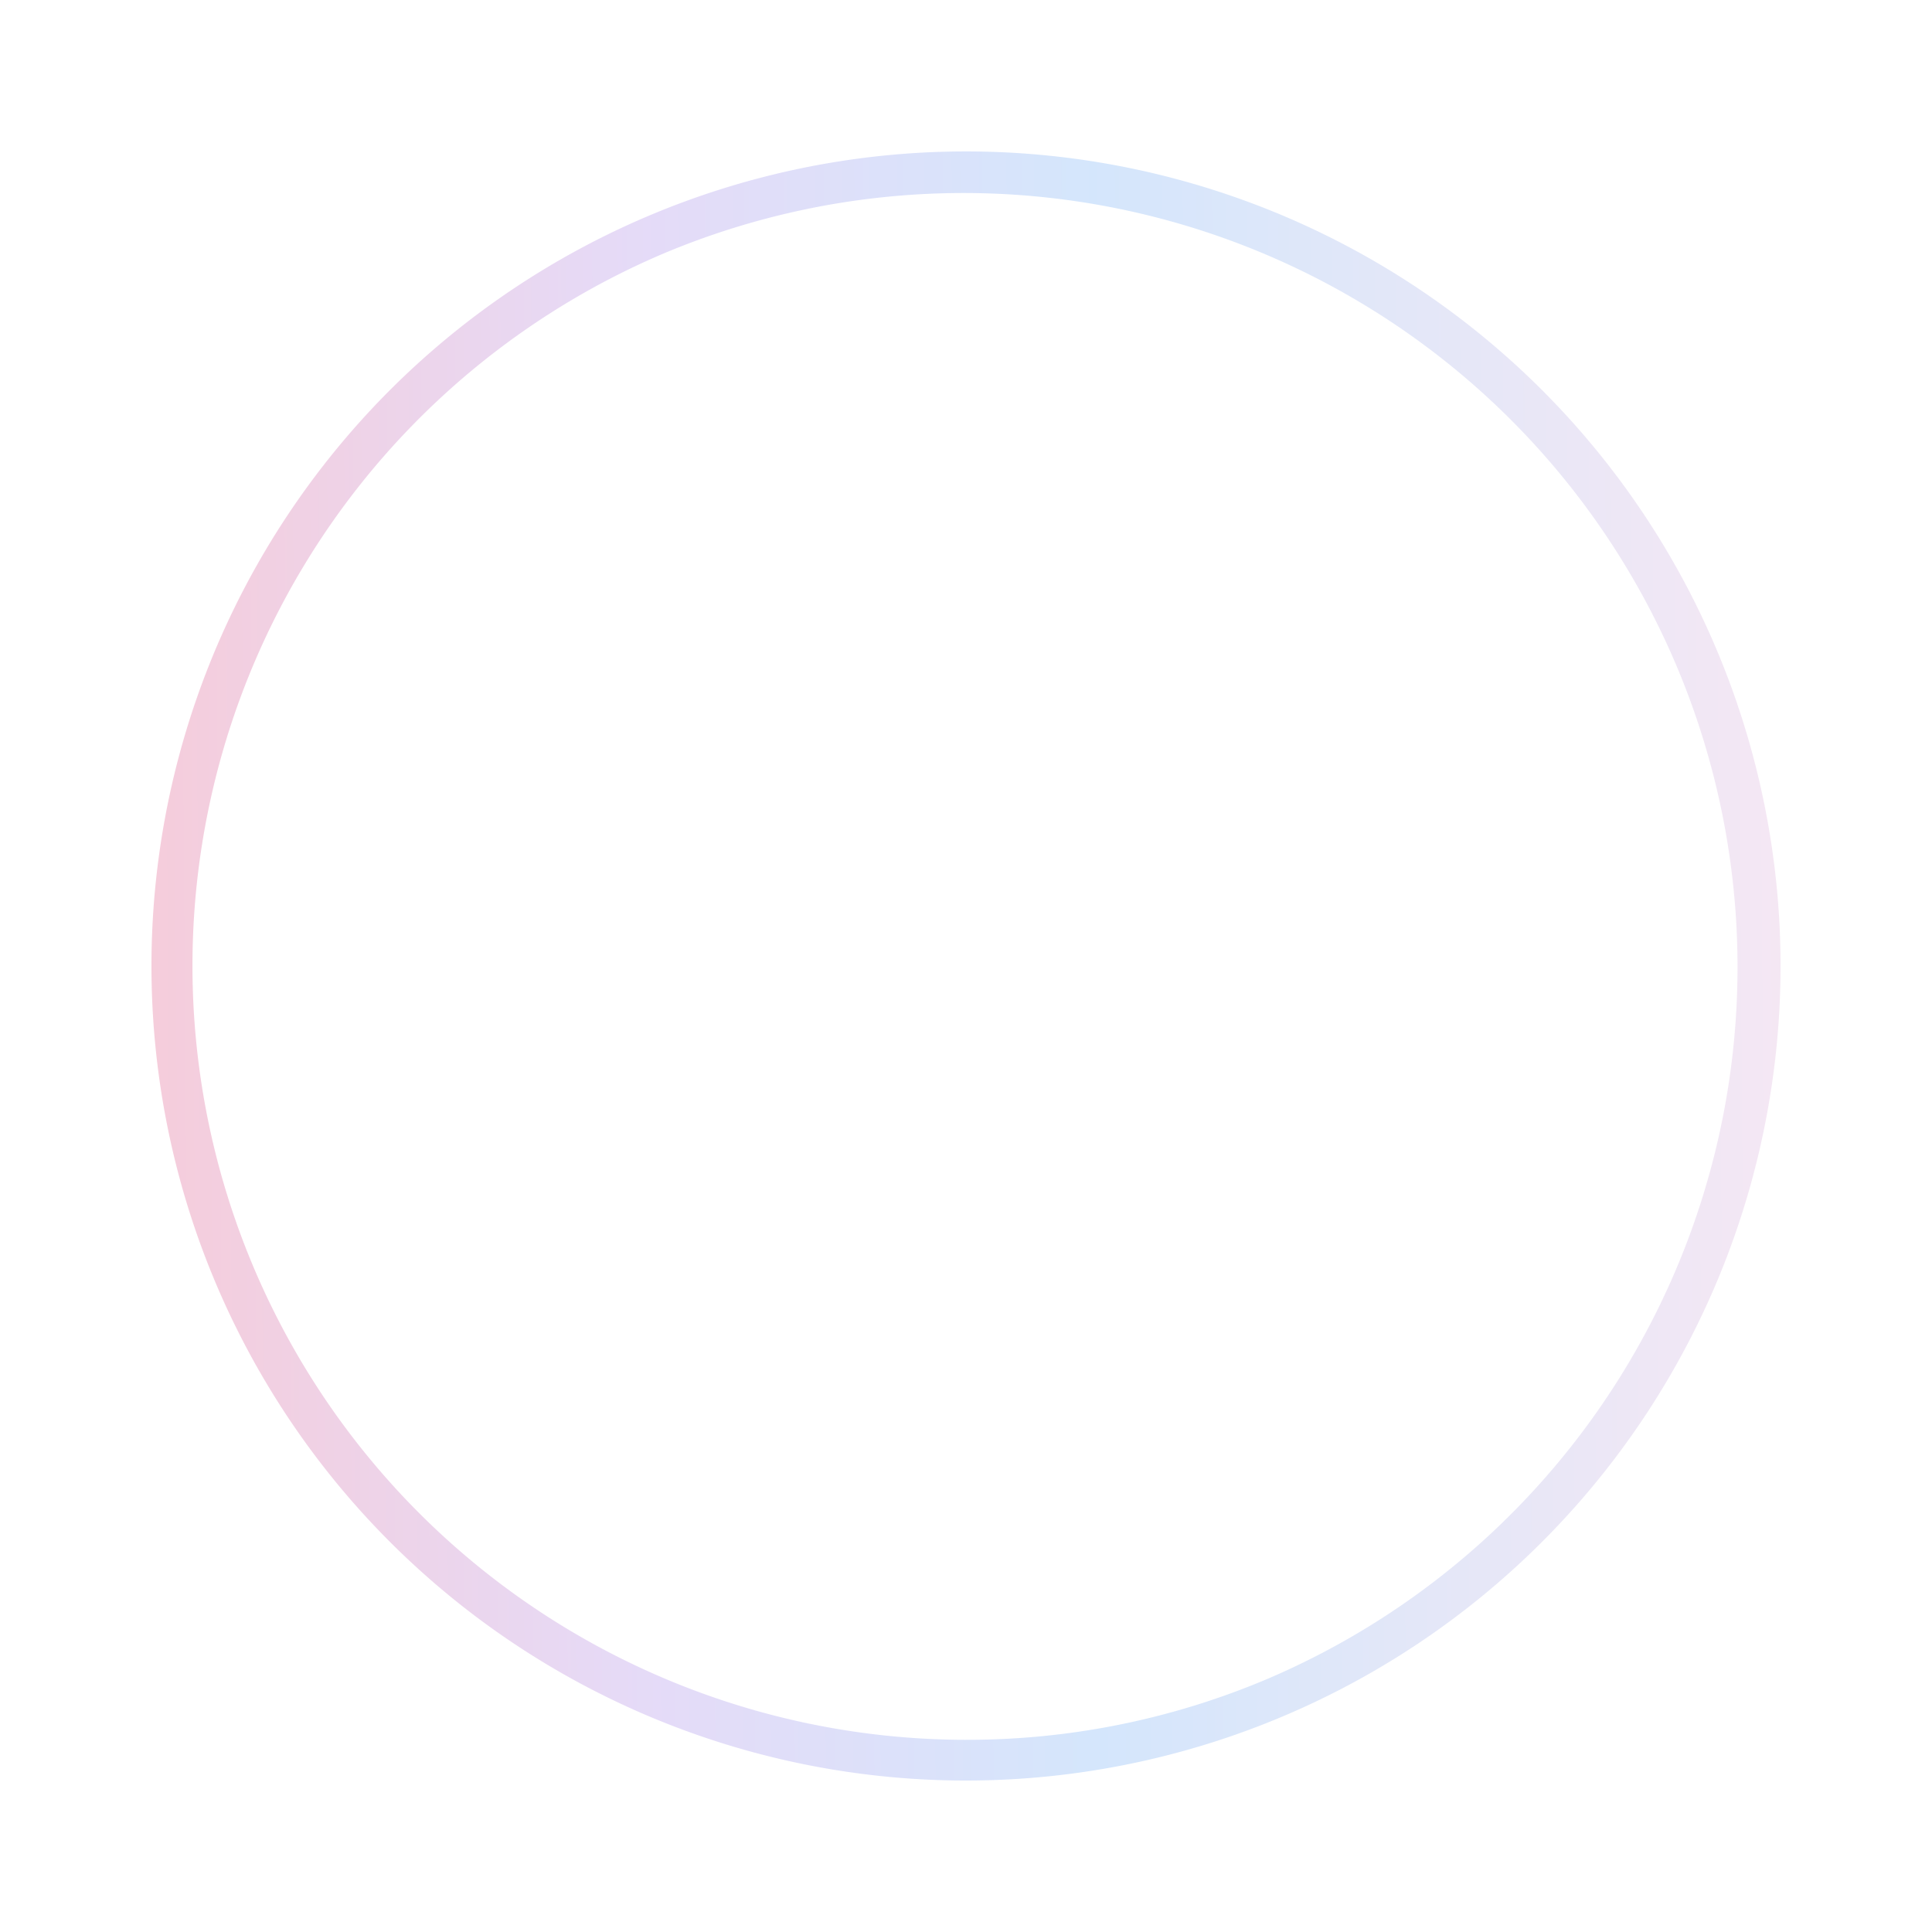 <svg xmlns="http://www.w3.org/2000/svg" xmlns:xlink="http://www.w3.org/1999/xlink" width="159.447" height="159.447" viewBox="0 0 159.447 159.447">
  <defs>
    <linearGradient id="linear-gradient" y1="0.432" x2="1" y2="0.425" gradientUnits="objectBoundingBox">
      <stop offset="0" stop-color="#dd5183"/>
      <stop offset="0.299" stop-color="#a682e5"/>
      <stop offset="0.581" stop-color="#6caaf4"/>
      <stop offset="1" stop-color="#dbaed7"/>
    </linearGradient>
  </defs>
  <path id="Path_4" data-name="Path 4" d="M67.224,131.086A63.88,63.88,0,0,1,42.366,8.378a63.88,63.88,0,0,1,49.714,117.69,63.459,63.459,0,0,1-24.857,5.017m0,3.361A67.224,67.224,0,1,0,0,67.224,67.224,67.224,0,0,0,67.224,134.447Z" transform="translate(12.5 12.5)" stroke="rgba(0,0,0,0)" stroke-width="1" opacity="0.29" fill="url(#linear-gradient)"/>
</svg>
